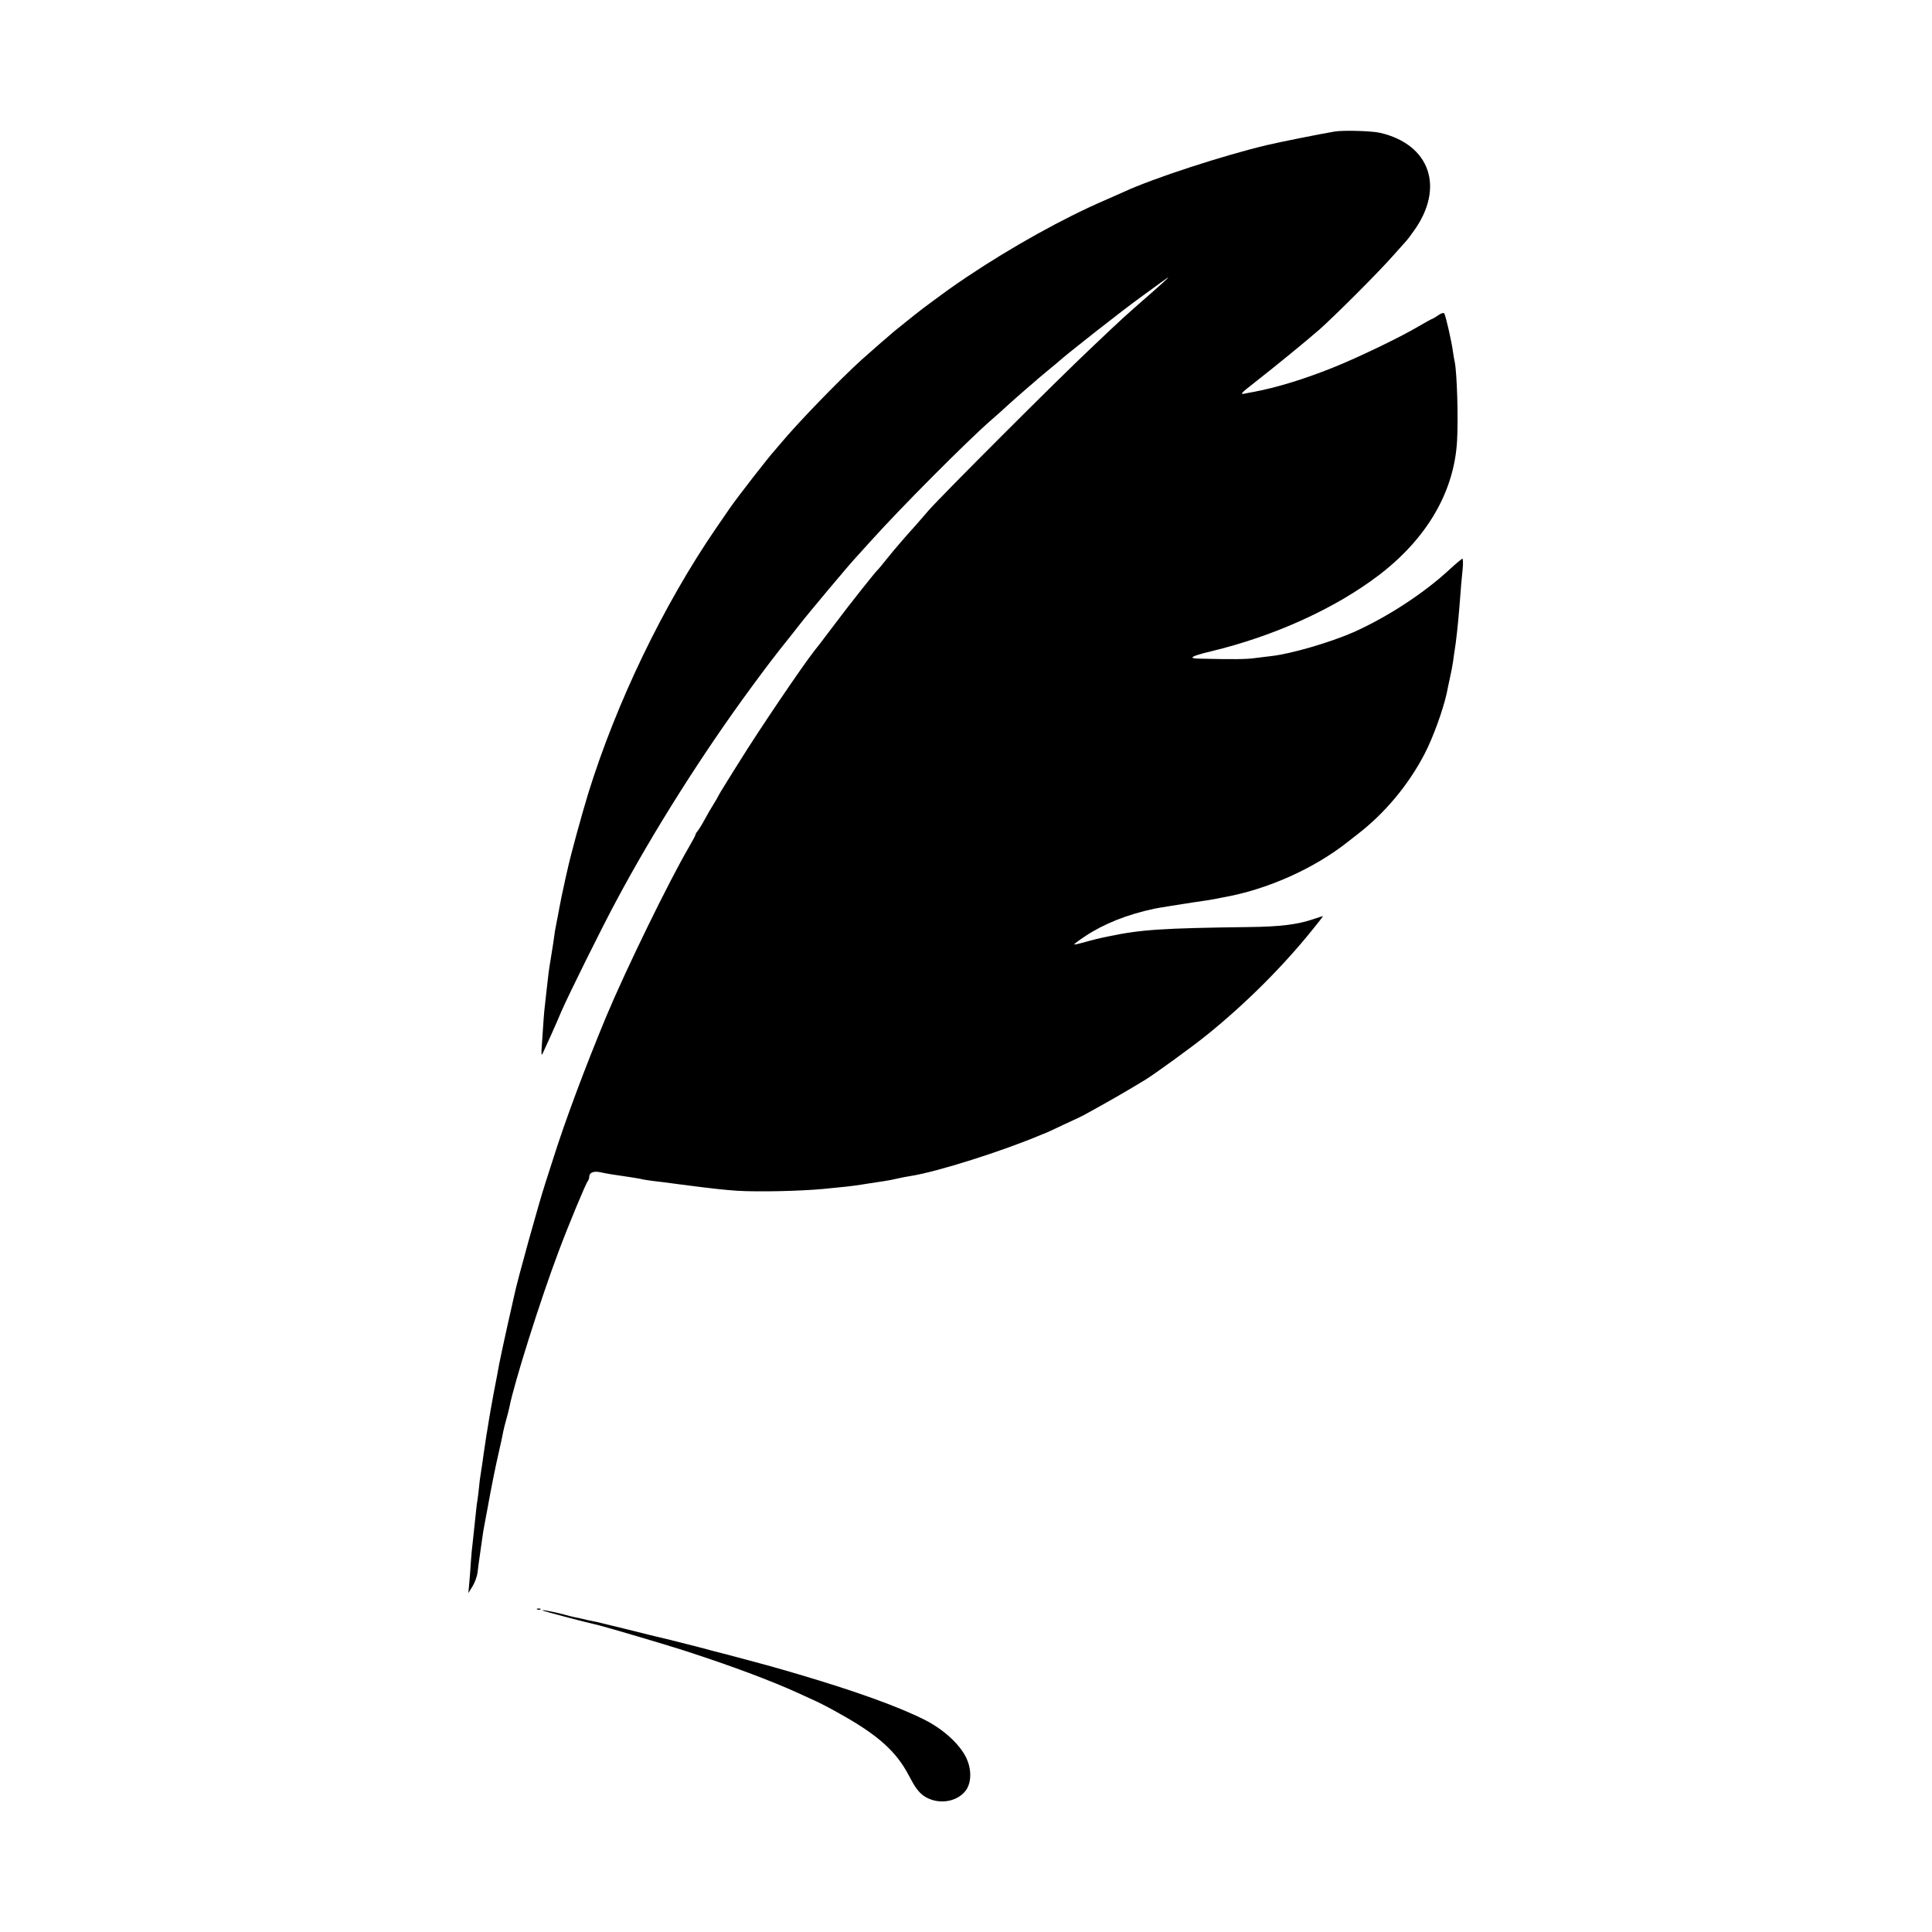<?xml version="1.0" standalone="no"?>
<!DOCTYPE svg PUBLIC "-//W3C//DTD SVG 20010904//EN"
 "http://www.w3.org/TR/2001/REC-SVG-20010904/DTD/svg10.dtd">
<svg version="1.0" xmlns="http://www.w3.org/2000/svg"
 width="1200pt" height="1200pt" viewBox="0 0 1200 1200"
 preserveAspectRatio="xMidYMid meet">
<g transform="translate(0,1200) scale(0.1,-0.1)"
fill="#000000" stroke="none">
<path d="M8290 11183 c-90 -15 -349 -67 -420 -84 -274 -65 -712 -208 -890
-291 -25 -11 -79 -35 -120 -53 -255 -110 -577 -289 -856 -476 -88 -59 -132
-91 -268 -192 -25 -19 -66 -51 -181 -144 -30 -25 -154 -133 -204 -178 -141
-128 -398 -394 -502 -519 -13 -16 -29 -34 -34 -40 -40 -43 -234 -293 -281
-361 -11 -16 -50 -73 -86 -125 -327 -477 -619 -1082 -795 -1650 -42 -138 -108
-378 -129 -475 -9 -38 -18 -79 -20 -90 -7 -29 -25 -116 -30 -145 -2 -14 -9
-49 -15 -79 -11 -56 -13 -64 -23 -141 -4 -25 -11 -70 -16 -100 -10 -59 -16
-104 -25 -190 -3 -30 -8 -71 -10 -90 -5 -38 -11 -117 -19 -245 -5 -66 -4 -76
6 -55 26 55 80 175 114 256 42 98 253 524 342 689 229 429 535 913 838 1325
103 140 152 204 237 310 7 8 37 47 67 85 47 61 316 382 345 411 5 6 44 48 85
94 191 213 607 631 760 764 25 21 68 60 95 85 28 26 82 73 120 106 39 33 72
62 75 65 3 3 30 25 60 50 30 25 60 49 66 55 44 41 403 323 505 396 35 25 93
68 129 94 73 53 62 42 -60 -66 -175 -153 -175 -153 -370 -338 -225 -212 -931
-919 -1011 -1010 -35 -41 -75 -86 -87 -100 -52 -57 -130 -147 -176 -205 -27
-34 -51 -63 -55 -66 -13 -11 -172 -211 -261 -330 -112 -148 -104 -137 -134
-175 -71 -90 -345 -494 -466 -690 -8 -13 -40 -63 -70 -112 -30 -48 -57 -92
-59 -98 -2 -5 -15 -28 -29 -50 -14 -22 -39 -65 -55 -95 -16 -30 -36 -62 -43
-71 -8 -8 -14 -19 -14 -23 0 -4 -18 -38 -39 -74 -129 -221 -393 -763 -517
-1059 -129 -311 -254 -644 -329 -883 -15 -47 -35 -110 -45 -140 -40 -120 -180
-625 -195 -702 -2 -10 -22 -98 -44 -195 -22 -98 -44 -203 -50 -233 -5 -30 -21
-113 -35 -185 -13 -71 -27 -148 -30 -170 -4 -23 -8 -50 -10 -62 -3 -12 -7 -43
-11 -70 -4 -26 -9 -59 -11 -73 -2 -14 -6 -43 -9 -65 -3 -22 -8 -51 -10 -65 -3
-14 -7 -50 -10 -81 -3 -31 -8 -67 -10 -80 -3 -13 -9 -71 -15 -129 -6 -58 -13
-121 -15 -140 -3 -19 -7 -66 -10 -105 -2 -38 -7 -99 -10 -135 l-6 -65 26 42
c14 23 28 61 31 85 3 24 9 75 15 113 6 39 12 86 15 105 2 19 9 60 15 90 6 30
12 66 15 80 28 155 50 263 71 355 14 61 27 121 29 135 3 14 11 48 19 75 8 28
16 61 19 75 29 149 192 665 303 960 63 169 172 431 184 444 5 6 9 18 9 28 0
25 28 36 69 27 41 -9 78 -15 176 -29 39 -6 77 -12 85 -15 8 -2 38 -6 65 -10
28 -3 102 -12 165 -21 208 -27 272 -34 360 -40 129 -8 390 -2 530 11 36 4 85
8 110 11 55 5 107 12 180 24 30 5 72 11 92 14 21 3 58 10 83 16 25 6 62 13 83
16 164 26 569 154 812 257 14 6 27 11 30 12 3 1 49 22 103 48 55 26 100 47
101 47 6 0 259 142 314 176 35 21 78 47 95 57 59 36 292 205 386 281 241 195
471 425 655 654 37 45 65 82 63 82 -2 0 -30 -9 -63 -20 -93 -32 -205 -46 -394
-48 -545 -7 -675 -16 -875 -58 -47 -9 -104 -23 -155 -38 -30 -8 -56 -14 -58
-12 -2 2 29 25 68 51 116 77 261 135 430 171 23 5 162 27 240 39 59 8 114 17
135 21 11 2 34 7 50 10 271 47 564 177 775 344 24 19 53 42 64 50 166 128 313
303 413 495 53 101 115 272 139 380 2 11 6 29 8 40 2 11 9 40 14 65 6 25 13
65 17 90 3 25 8 56 10 70 9 54 20 153 30 275 10 131 13 167 20 233 3 34 2 62
-2 62 -4 -1 -37 -28 -73 -61 -161 -151 -394 -303 -606 -397 -144 -63 -388
-134 -508 -147 -28 -3 -76 -9 -106 -13 -49 -7 -139 -8 -339 -3 -76 1 -56 15
69 45 396 95 773 267 1045 474 298 228 467 517 485 833 8 141 0 423 -15 494
-3 11 -7 37 -10 57 -9 70 -47 233 -55 242 -5 5 -22 -1 -38 -13 -17 -11 -32
-21 -35 -21 -3 0 -41 -21 -84 -46 -112 -67 -376 -194 -533 -257 -180 -72 -351
-125 -498 -152 -15 -3 -40 -7 -57 -11 -24 -4 -11 9 65 68 128 100 320 257 405
331 99 88 367 356 455 456 41 46 80 89 85 95 6 6 27 34 46 61 194 269 102 538
-209 610 -51 12 -230 17 -282 8z"/>
<path d="M3338 2003 c7 -3 16 -2 19 1 4 3 -2 6 -13 5 -11 0 -14 -3 -6 -6z"/>
<path d="M3370 1997 c4 -4 265 -73 350 -92 45 -11 423 -122 530 -157 291 -94
542 -188 710 -265 30 -14 79 -36 107 -49 29 -13 94 -47 145 -76 241 -134 355
-236 434 -388 37 -71 59 -101 91 -124 82 -57 204 -43 261 32 37 49 38 134 2
207 -41 83 -141 174 -255 232 -167 84 -429 178 -780 282 -166 49 -229 66 -425
118 -52 13 -147 38 -210 55 -100 26 -230 58 -295 73 -11 3 -85 21 -165 41 -80
19 -154 37 -165 40 -11 2 -31 6 -45 9 -45 11 -65 15 -85 19 -11 2 -40 9 -65
16 -25 7 -54 14 -65 16 -11 2 -33 7 -50 10 -16 3 -28 4 -25 1z"/>
</g>
</svg>
